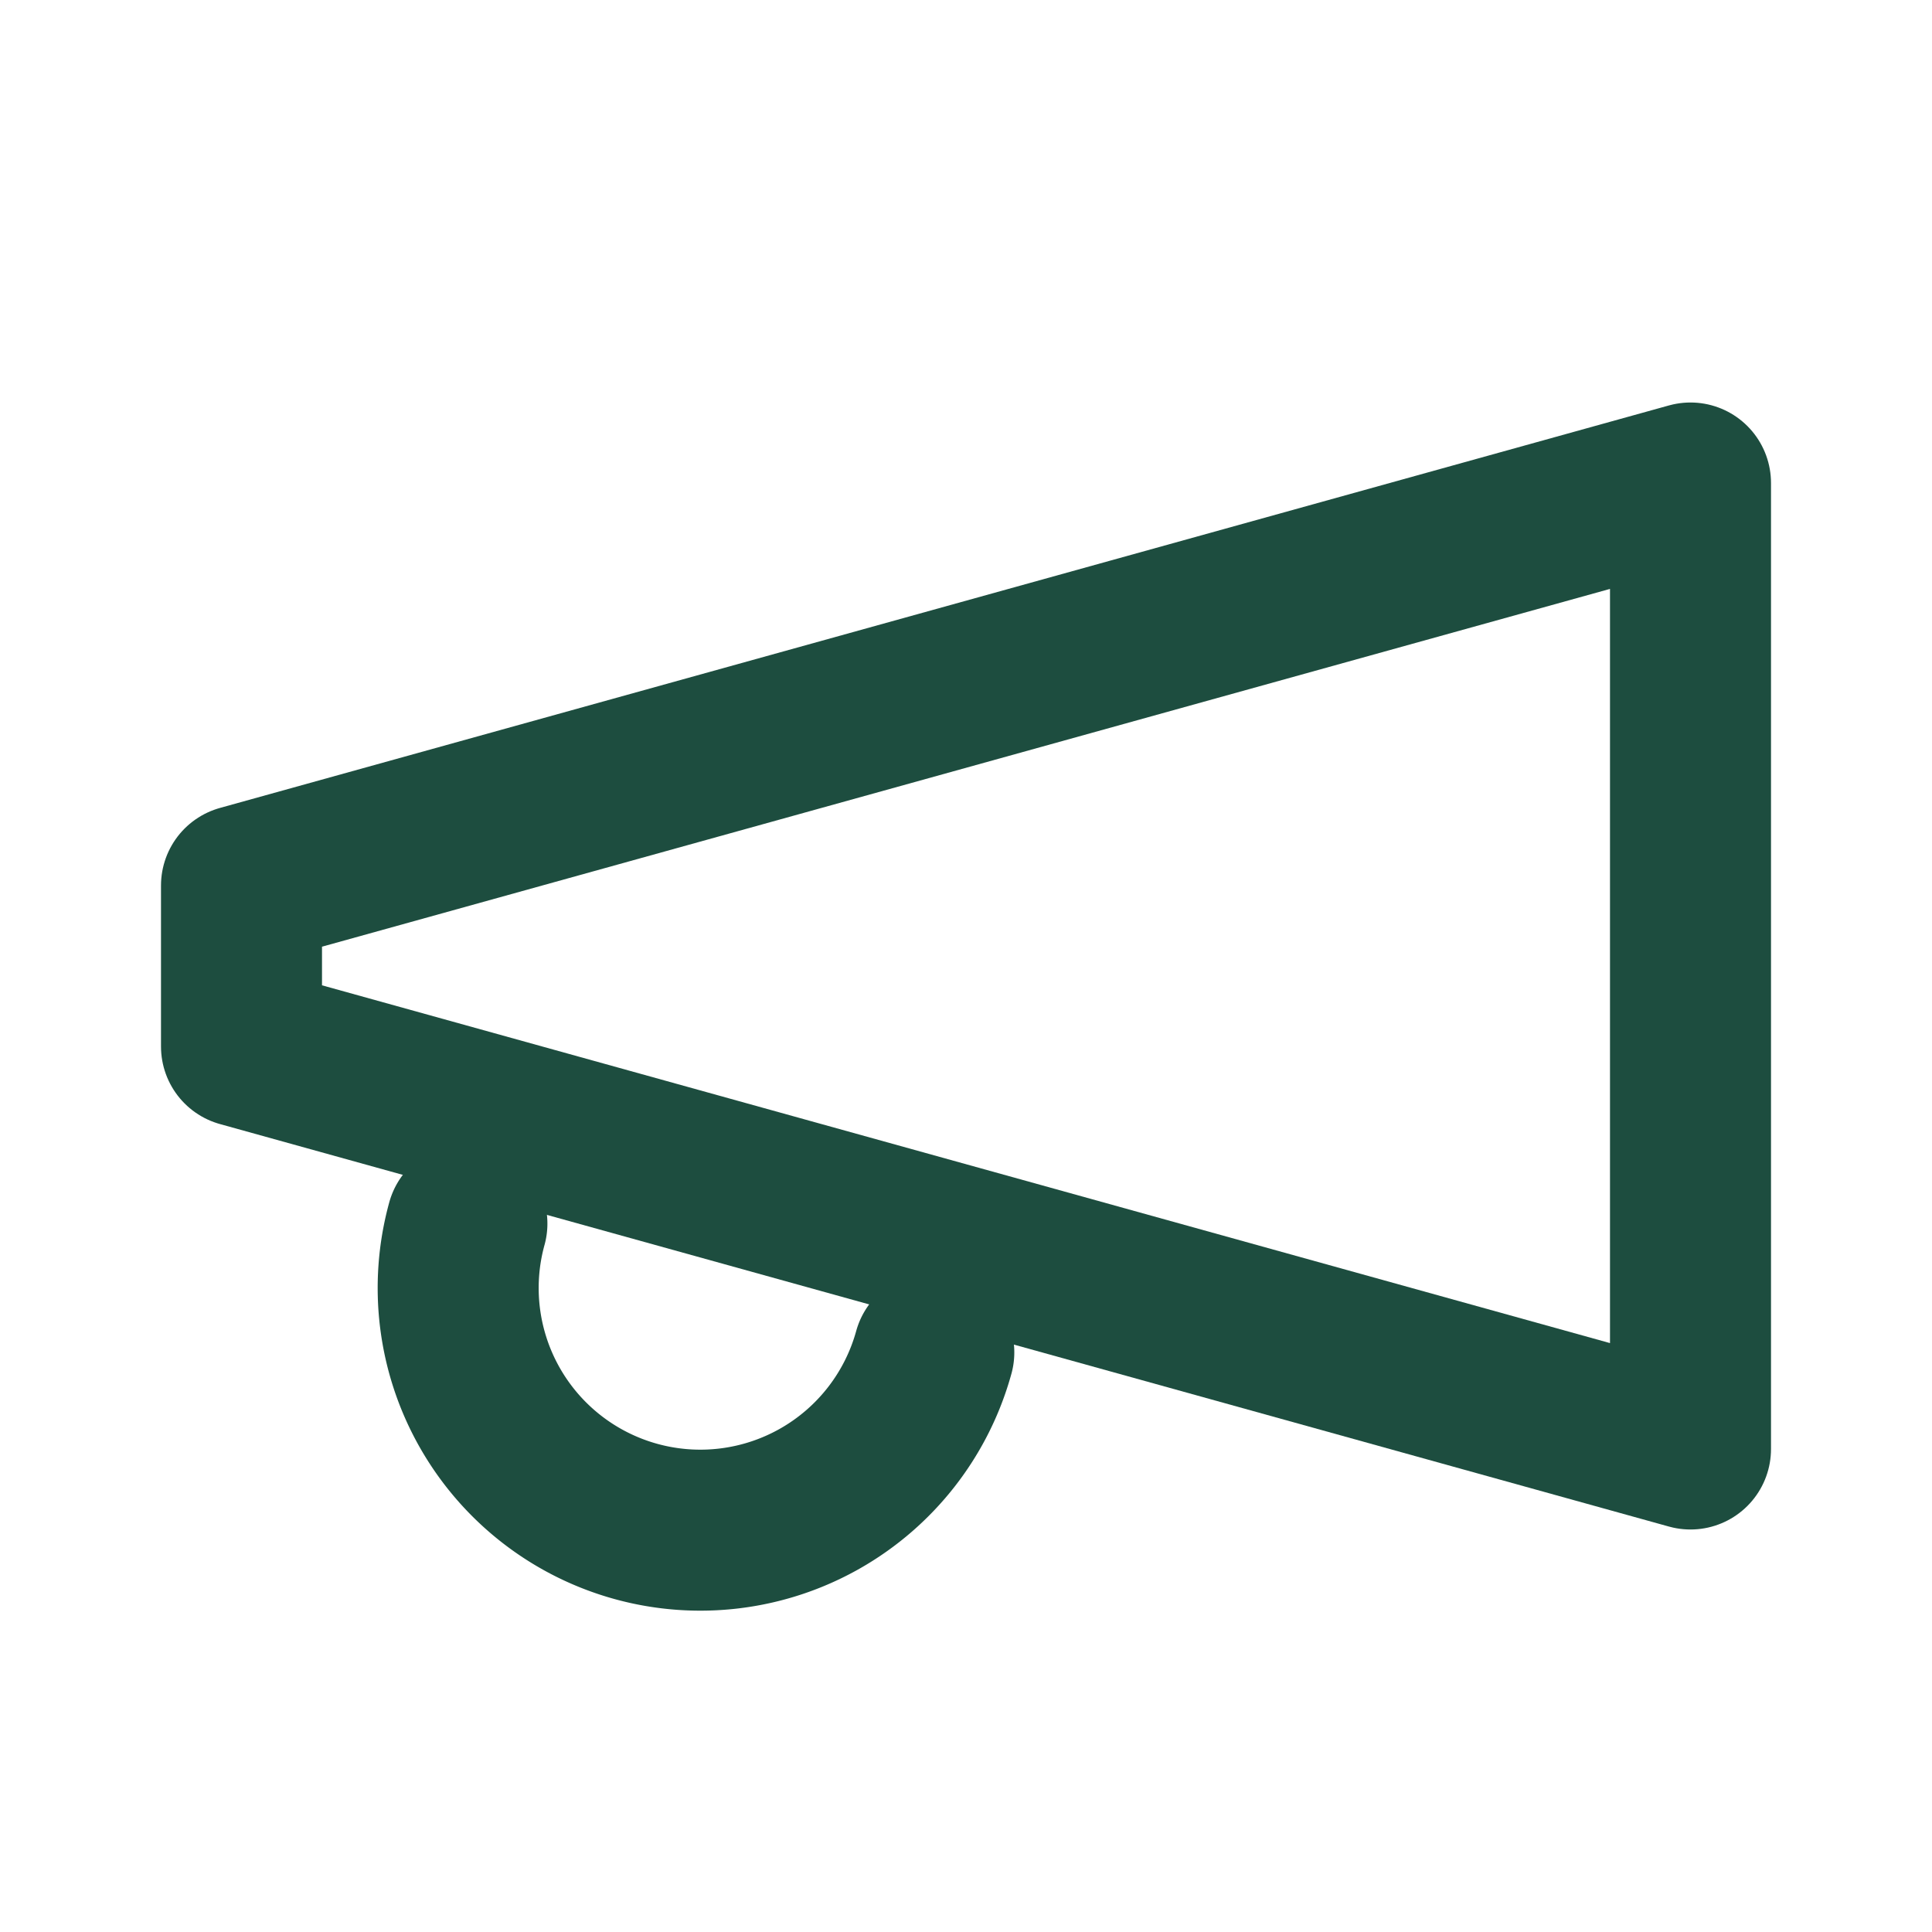 <svg xmlns="http://www.w3.org/2000/svg" width="48" height="48" viewBox="0 0 24 24" fill="none" stroke="#1D4D3F" stroke-width="2" stroke-linecap="round" stroke-linejoin="round"><path d="m3 11 18-5v12L3 13v-2z"/><path d="M11.6 16.8a3 3 0 1 1-5.8-1.6"/></svg>
